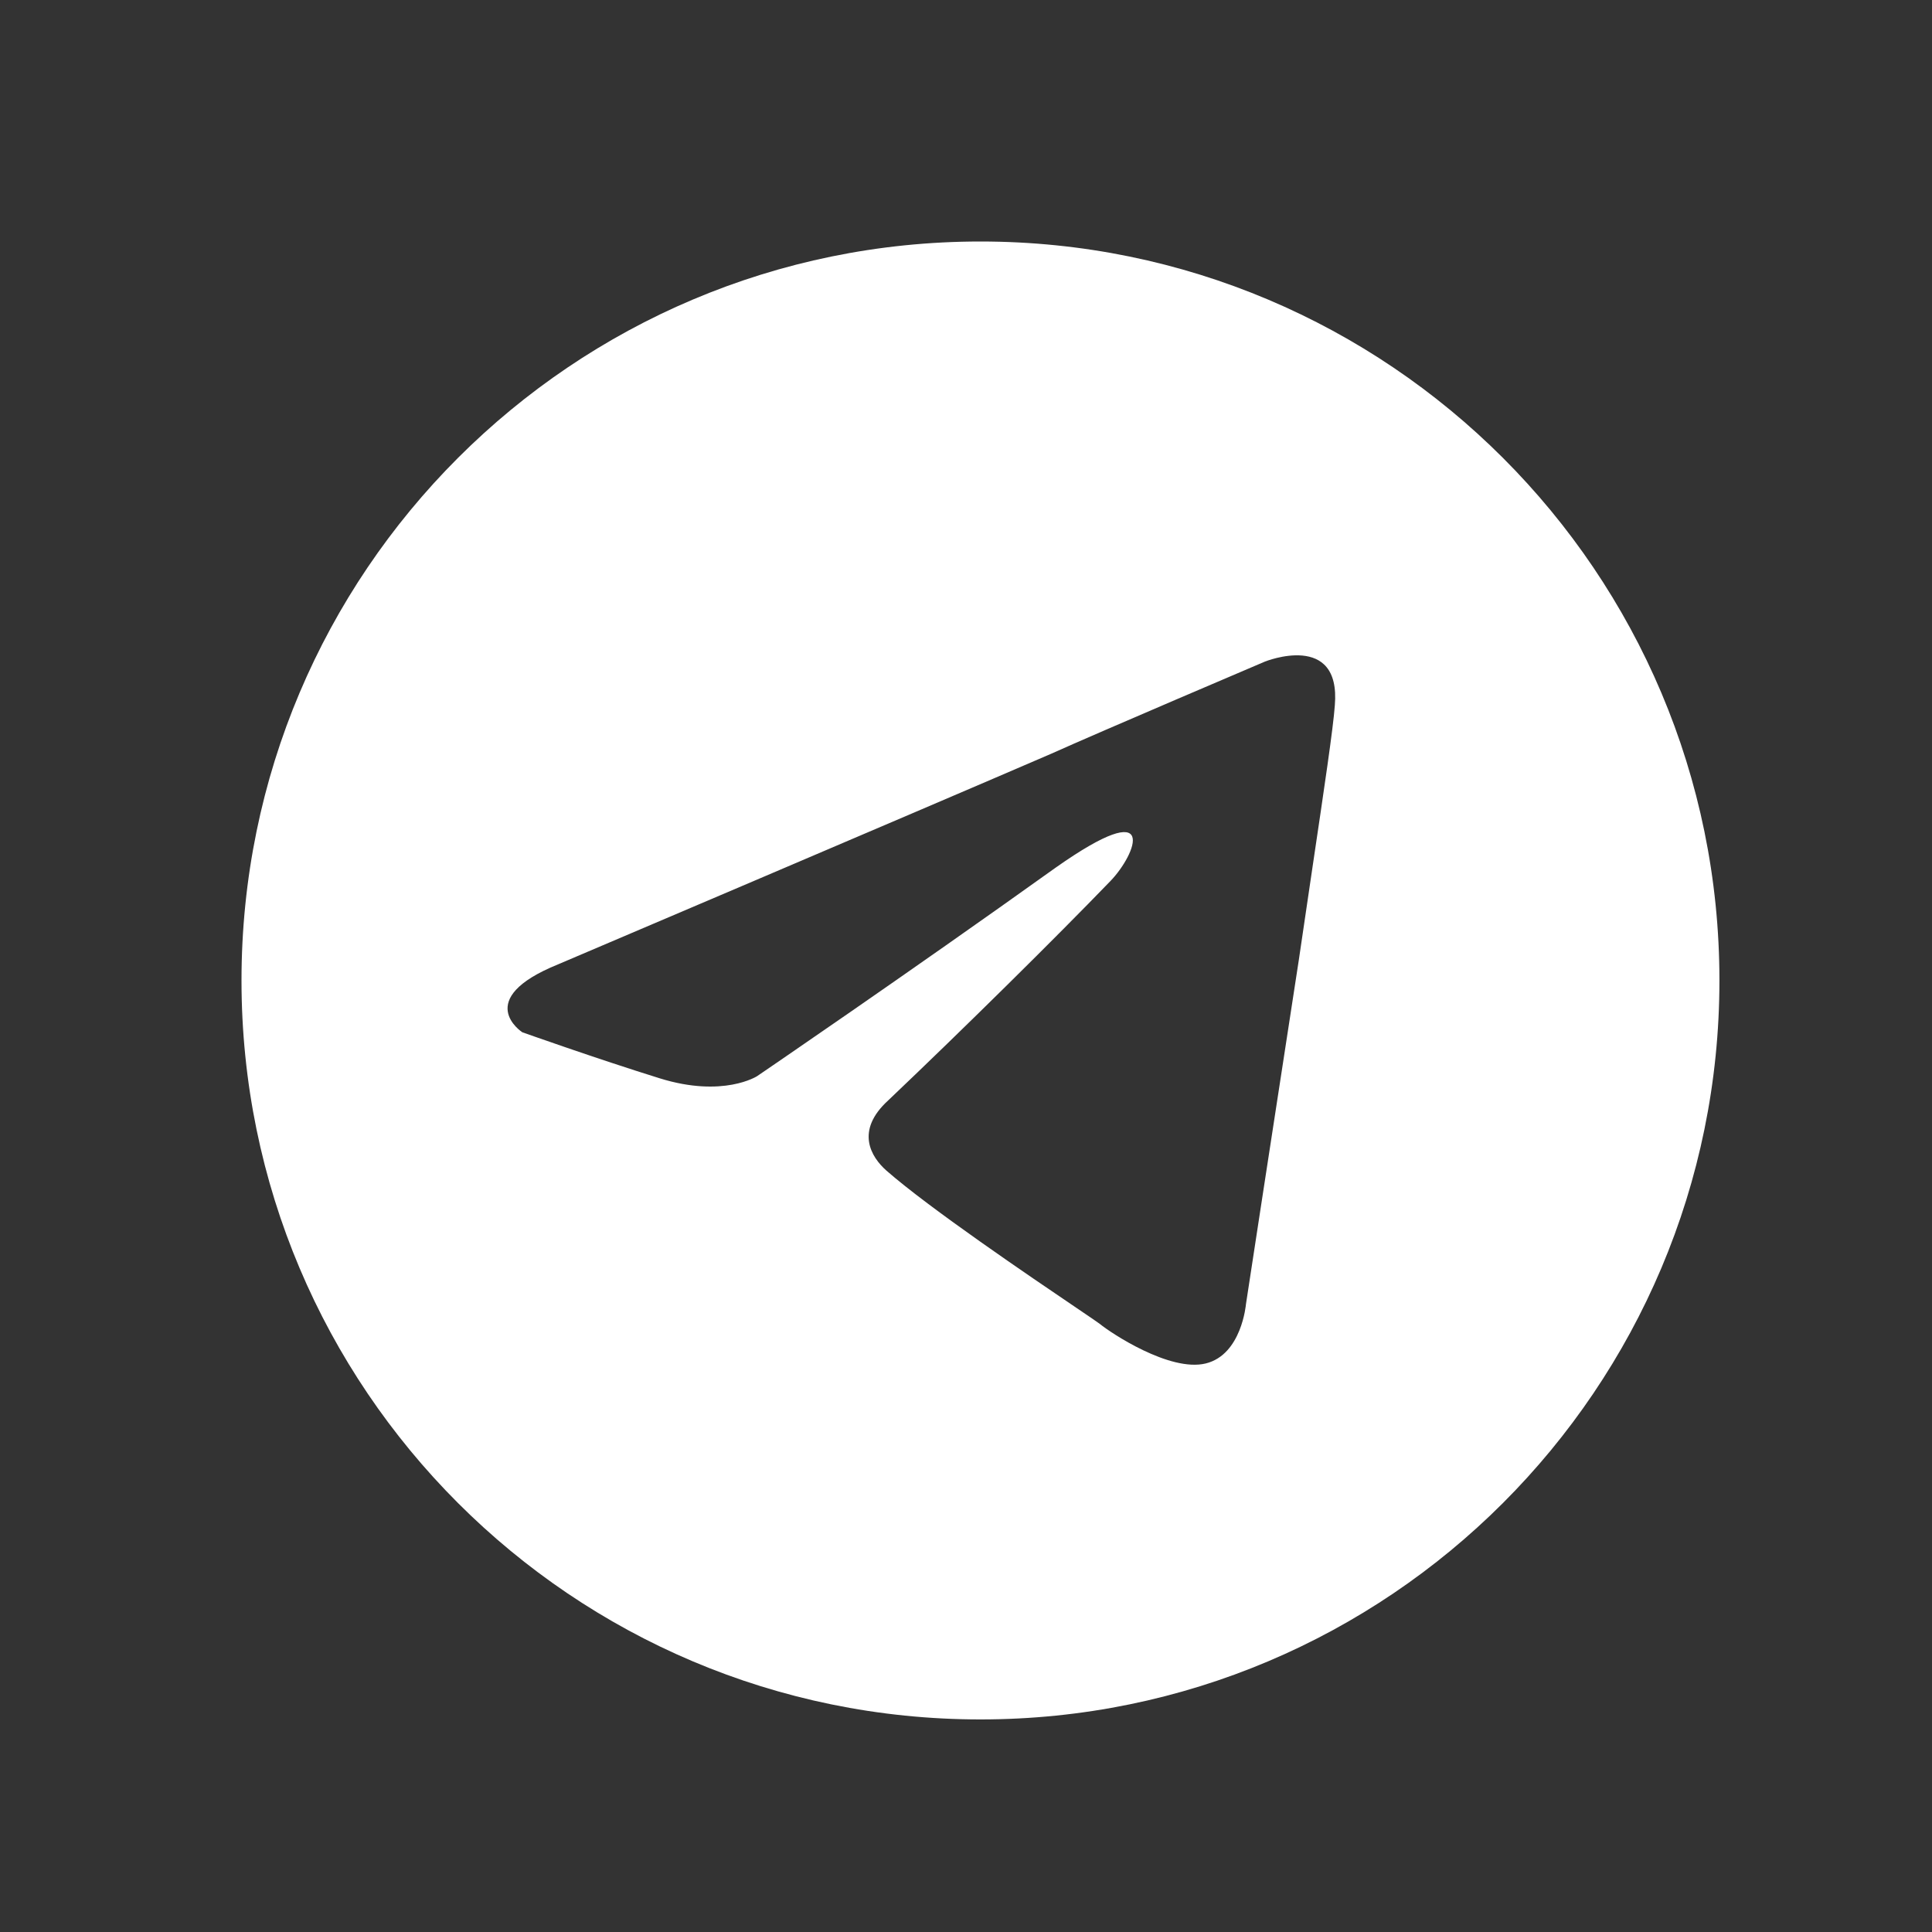 <svg width="40" height="40" viewBox="0 0 40 40" fill="none" xmlns="http://www.w3.org/2000/svg">
<rect x="0" y="0" width="40" height="40" fill="#333333" stroke="none"/>
<path fill-rule="evenodd" clip-rule="evenodd" d="M35.599 20.299C35.599 28.749 28.749 35.599 20.299 35.599C11.85 35.599 5 28.749 5 20.299C5 11.85 11.85 5 20.299 5C28.749 5 35.599 11.85 35.599 20.299ZM21.765 15.605C19.137 16.74 11.559 19.964 11.559 19.964C9.763 20.691 10.814 21.372 10.814 21.372C10.814 21.372 12.347 21.917 13.661 22.326C14.976 22.734 15.676 22.28 15.676 22.28C15.676 22.28 18.743 20.191 21.853 17.966C24.043 16.422 23.518 17.694 22.992 18.239C21.853 19.419 19.969 21.281 18.392 22.78C17.692 23.416 18.042 23.96 18.349 24.233C19.24 25.015 21.341 26.438 22.295 27.084C22.559 27.263 22.735 27.382 22.773 27.412C22.992 27.593 24.219 28.411 24.963 28.229C25.708 28.047 25.796 27.003 25.796 27.003C25.796 27.003 26.365 23.279 26.891 19.873C26.988 19.205 27.086 18.55 27.176 17.94C27.412 16.353 27.604 15.065 27.636 14.606C27.767 13.062 26.19 13.697 26.19 13.697C26.19 13.697 22.773 15.151 21.765 15.605Z" fill="white" style="fill:white;fill-opacity:1;"/>
</svg>
